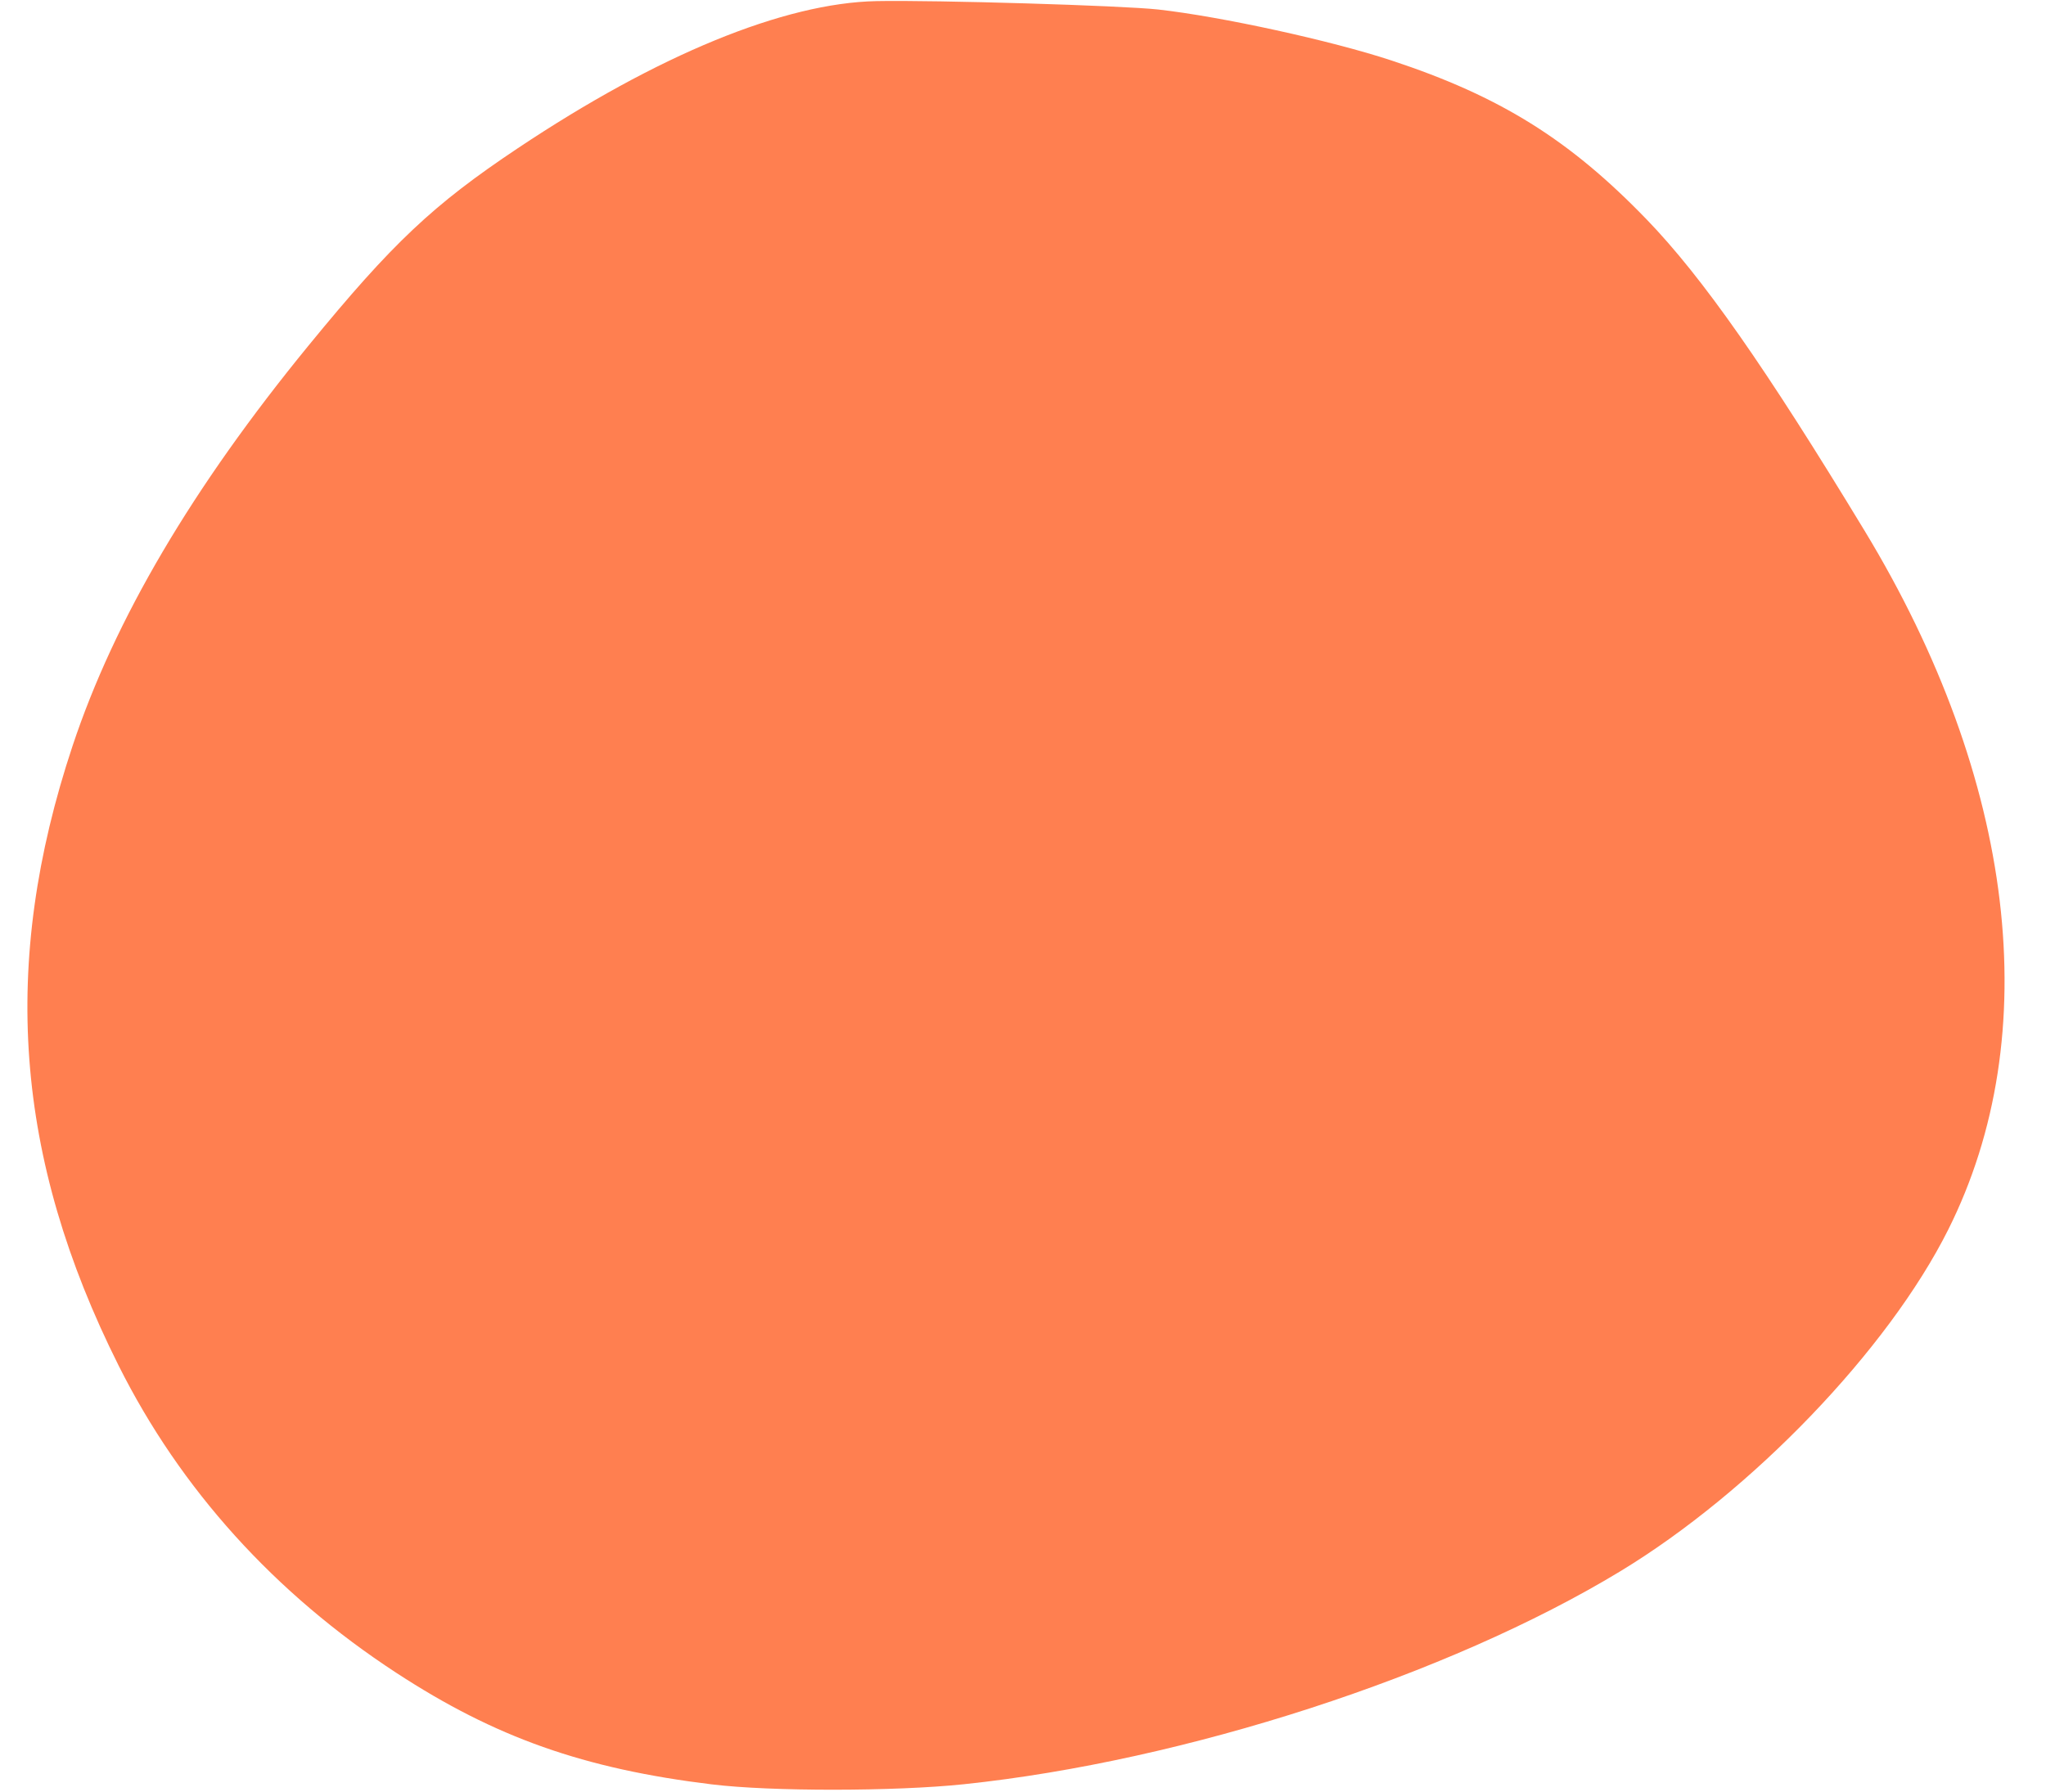 <?xml version="1.0" encoding="UTF-8" standalone="no"?><svg xmlns="http://www.w3.org/2000/svg" xmlns:xlink="http://www.w3.org/1999/xlink" fill="#000000" height="1490.8" preserveAspectRatio="xMidYMid meet" version="1" viewBox="-22.8 -0.8 1702.2 1490.8" width="1702.2" zoomAndPan="magnify"><g id="change1_1"><path d="m 2569.649,368.064 c -76.761,1.513 -181.749,44.589 -298.354,122.413 -70.612,47.127 -104.249,78.852 -174.086,164.185 -96.544,117.968 -161.305,227.847 -196.316,333.092 -60.335,181.373 -48.353,342.656 38.315,515.711 51.536,102.906 129.702,189.425 230.875,255.548 82.476,53.904 156.123,79.943 262.871,92.944 v -0.01 c 48.968,5.972 151.957,5.892 209.568,-0.154 183.699,-19.278 402.912,-90.413 546.004,-177.18 109.547,-66.427 222.756,-184.359 272.782,-284.164 81.424,-162.444 56.059,-374.535 -69.579,-581.776 -82.432,-135.971 -134.848,-210.86 -181.169,-258.84 -64.235,-66.534 -122.087,-102.586 -212.435,-132.383 -50.19,-16.553 -141.352,-36.481 -193.867,-42.38 -29.503,-3.314 -185.549,-7.974 -234.61,-7.007 z" fill="#ff7f50" transform="translate(-1863.31 -367.935)"/></g></svg>
